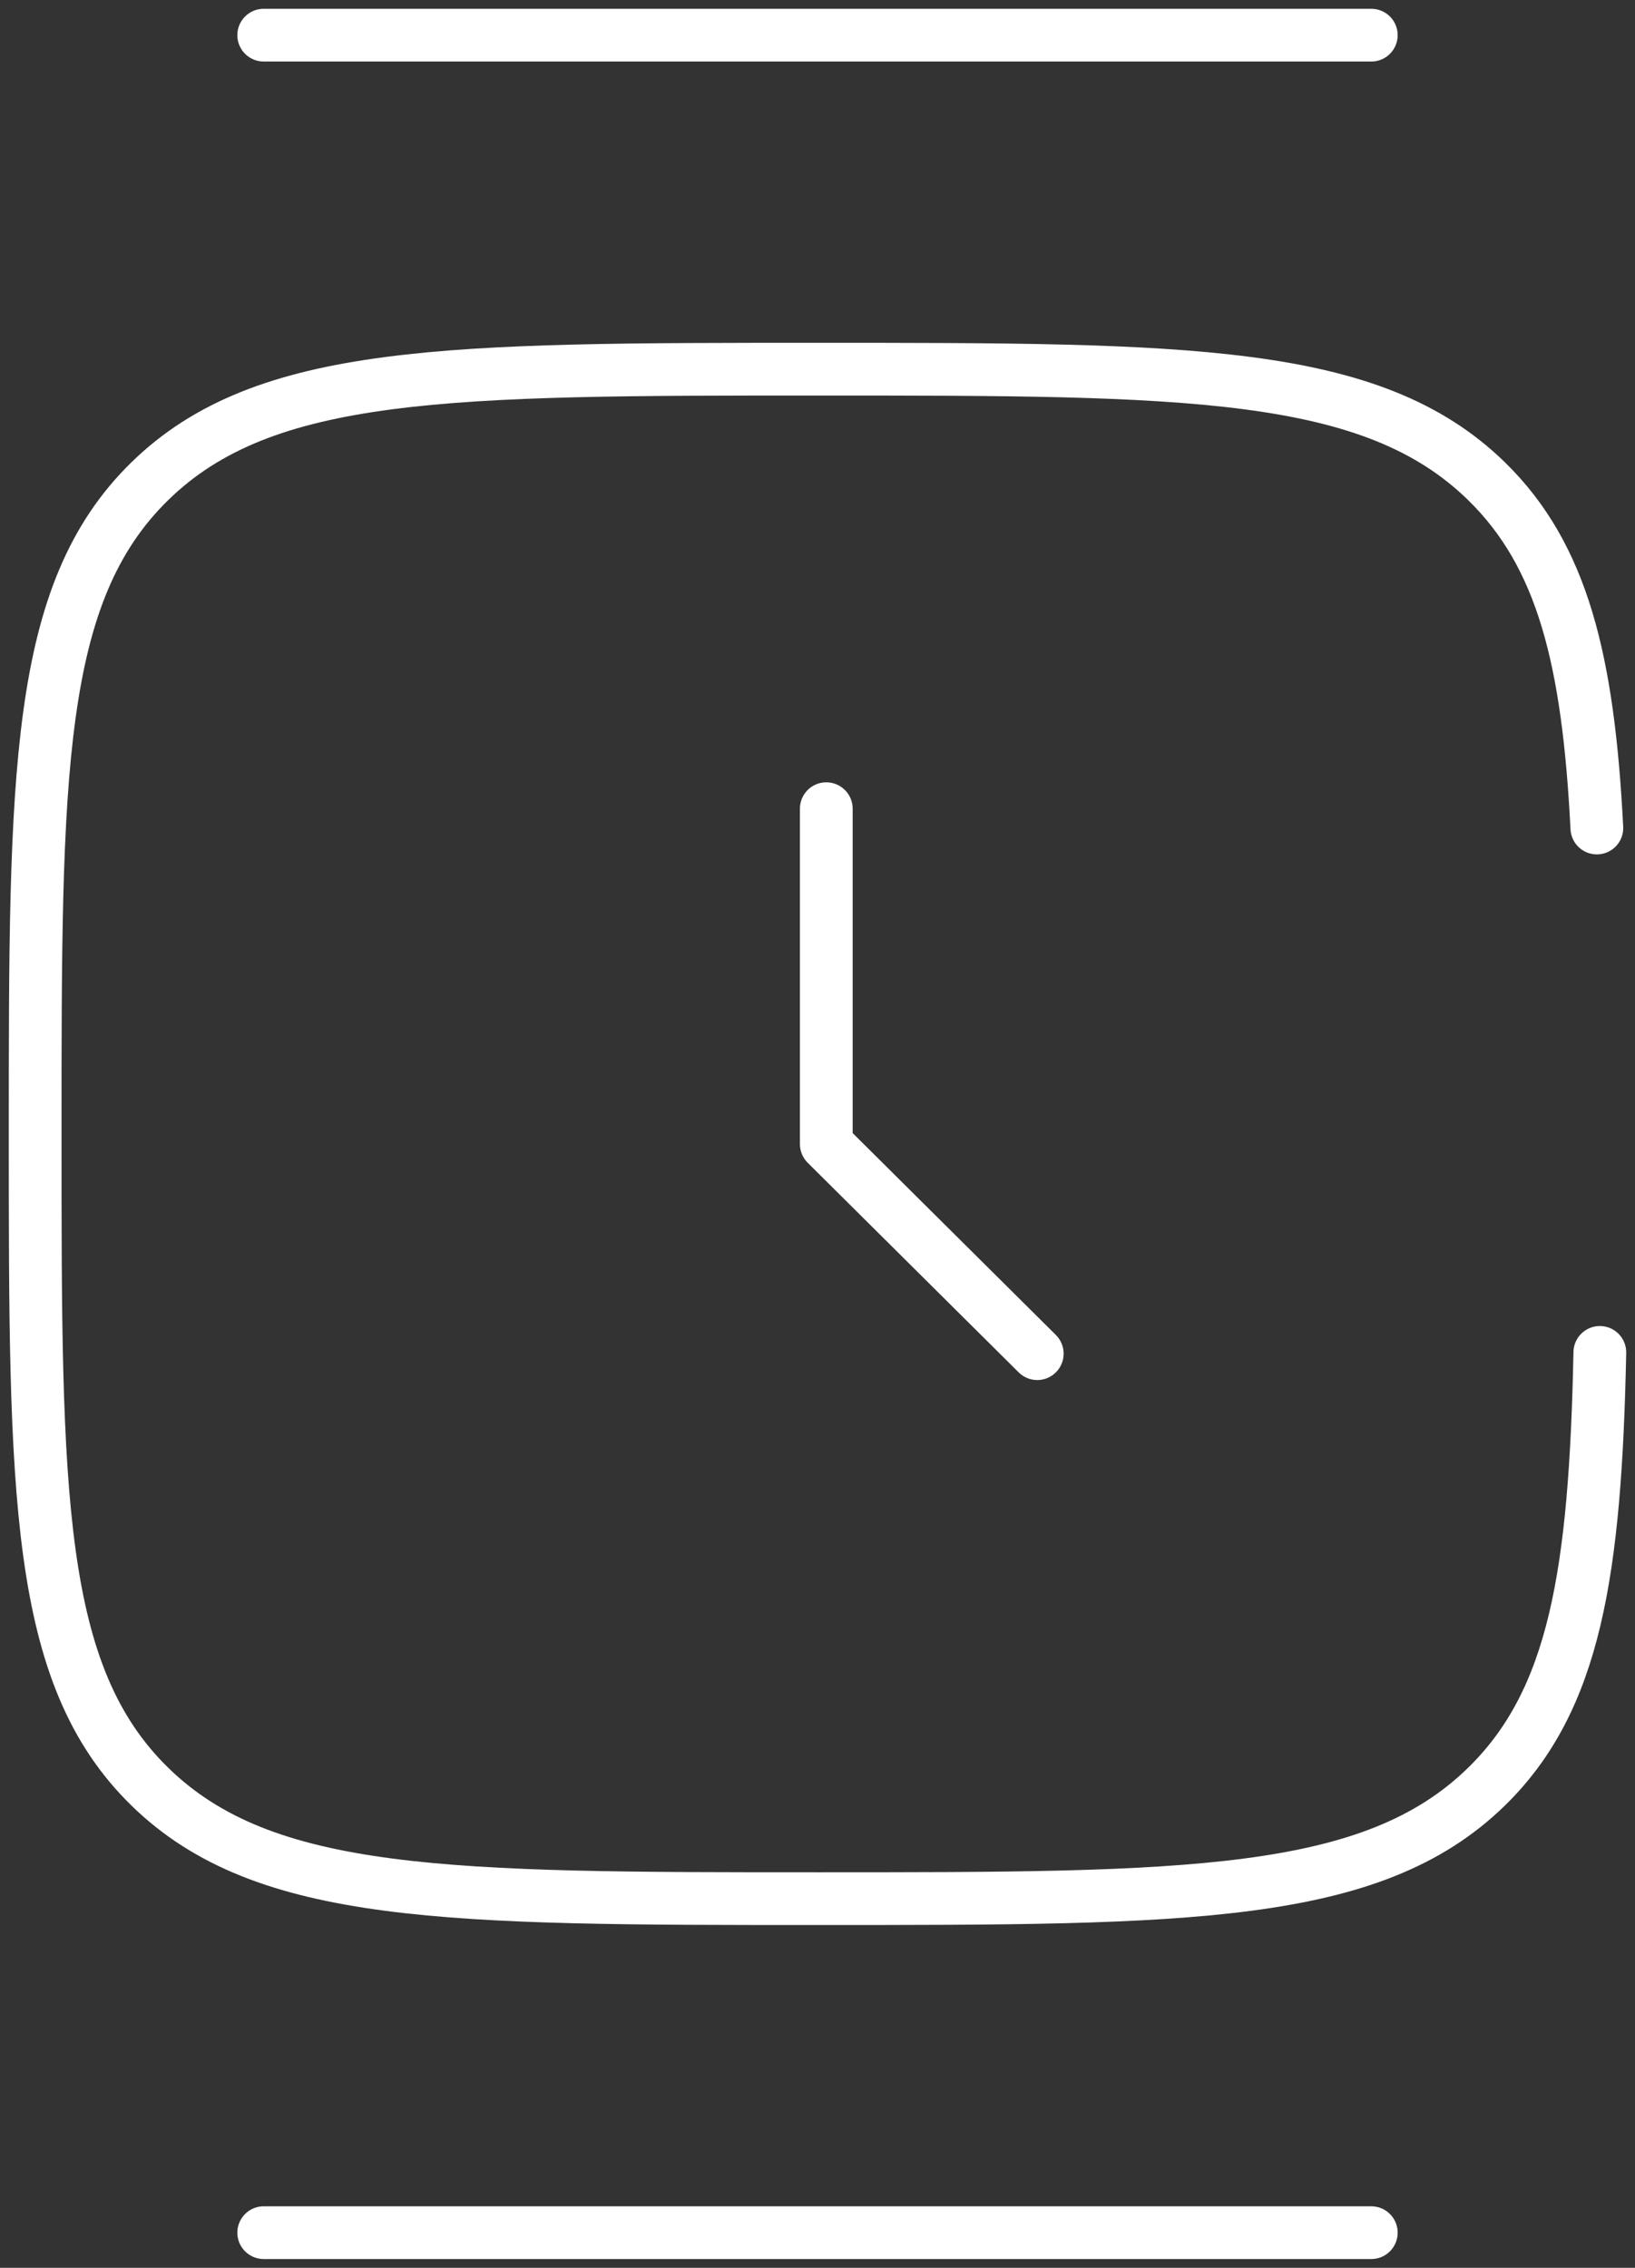 <svg width="93" height="129" viewBox="0 0 93 129" fill="none" xmlns="http://www.w3.org/2000/svg">
<rect x="0" y="0" width="93" height="129" fill="#333333" stroke="none"/>
<path d="M47 46V65.077L59 77" stroke="white" stroke-width="3" stroke-linecap="round" stroke-linejoin="round"/>
<path d="M15 2H78" stroke="white" stroke-width="3" stroke-linecap="round"/>
<path d="M15 127H78" stroke="white" stroke-width="3" stroke-linecap="round"/>
<path d="M90.83 47.1C90.343 37.559 88.89 31.606 84.553 27.371C78.03 21 67.533 21 46.538 21C25.542 21 15.045 21 8.523 27.371C2 33.741 2 43.994 2 64.5C2 85.006 2 95.258 8.523 101.63C15.045 108 25.542 108 46.538 108C67.533 108 78.03 108 84.553 101.63C89.598 96.702 90.741 89.451 91 76.928" stroke="white" stroke-width="3" stroke-linecap="round"/>
</svg>
